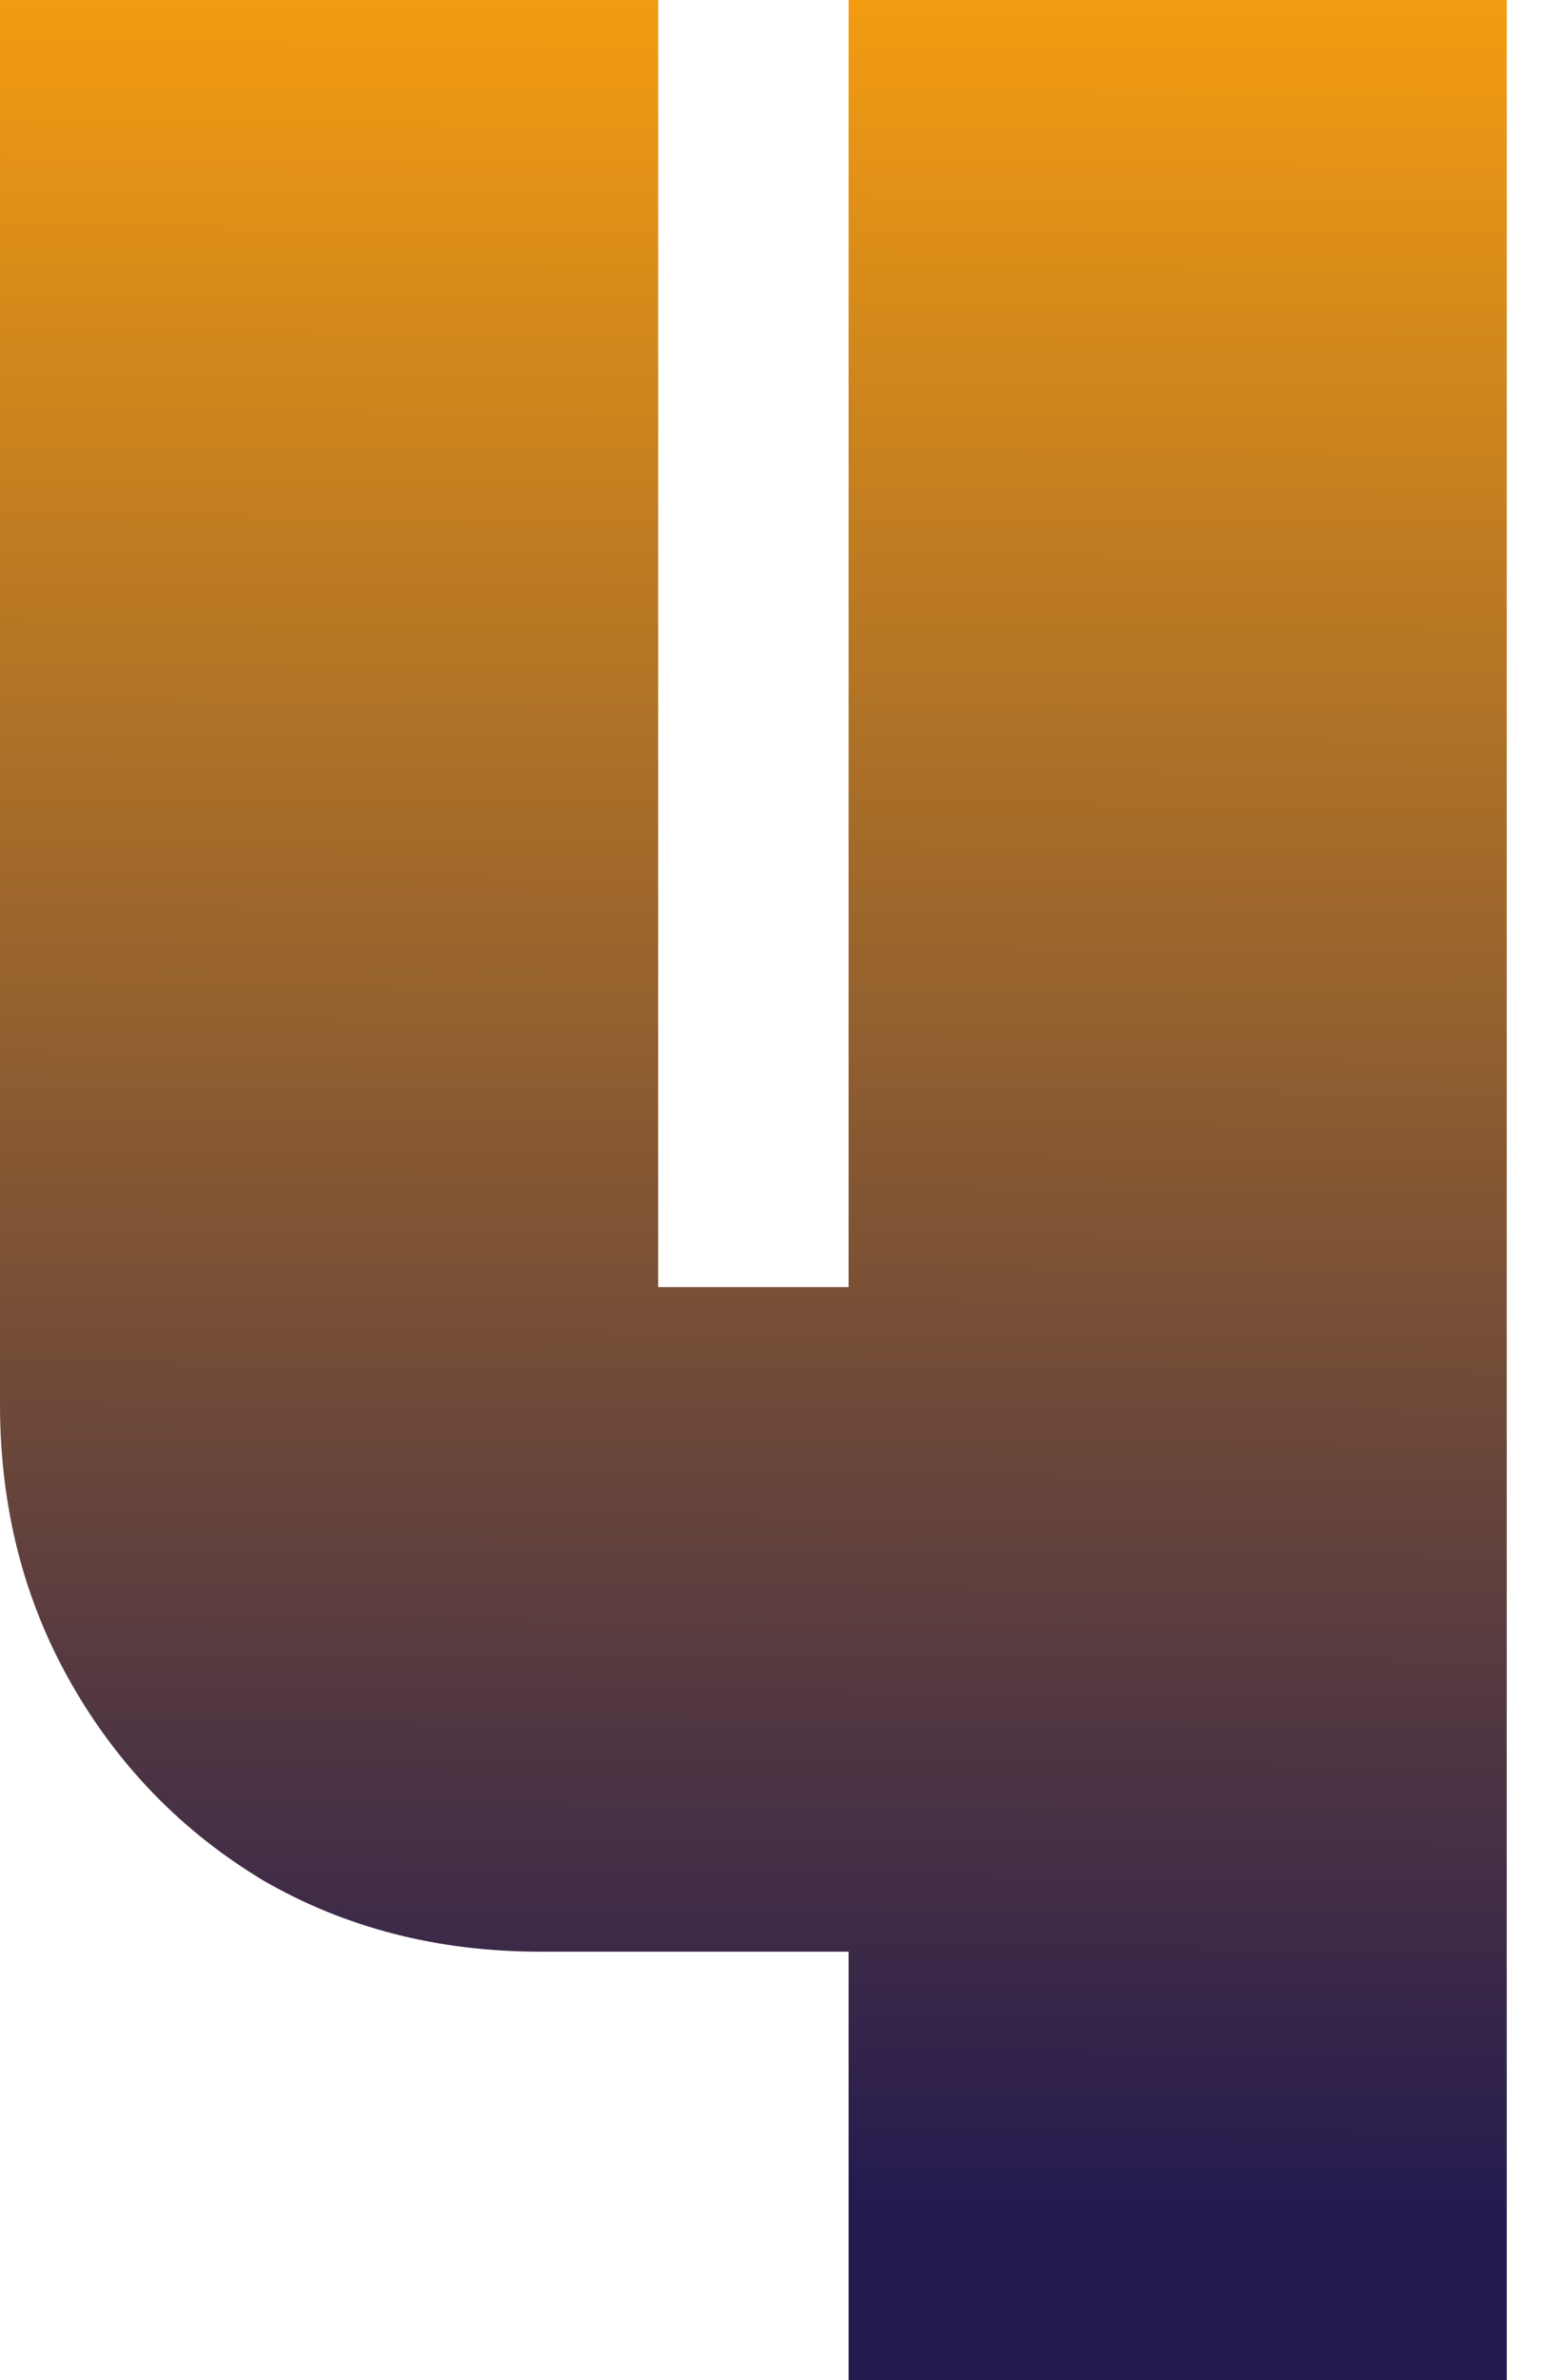 <svg width="35" height="54" viewBox="0 0 35 54" fill="none" xmlns="http://www.w3.org/2000/svg">
<path d="M19.261 54V44.28H12.264C9.932 44.28 7.833 43.74 5.968 42.66C4.129 41.552 2.675 40.057 1.605 38.174C0.535 36.291 0 34.186 0 31.86V0H14.939V29.201H19.261V0H34.2V54H19.261Z" fill="url(#paint0_linear_2097_2937)"/>
<defs>
<linearGradient id="paint0_linear_2097_2937" x1="17.1" y1="6.00792e-10" x2="16.685" y2="72.504" gradientUnits="userSpaceOnUse">
<stop stop-color="#F39C12"/>
<stop offset="0.691" stop-color="#231A4F"/>
</linearGradient>
</defs>
</svg>

